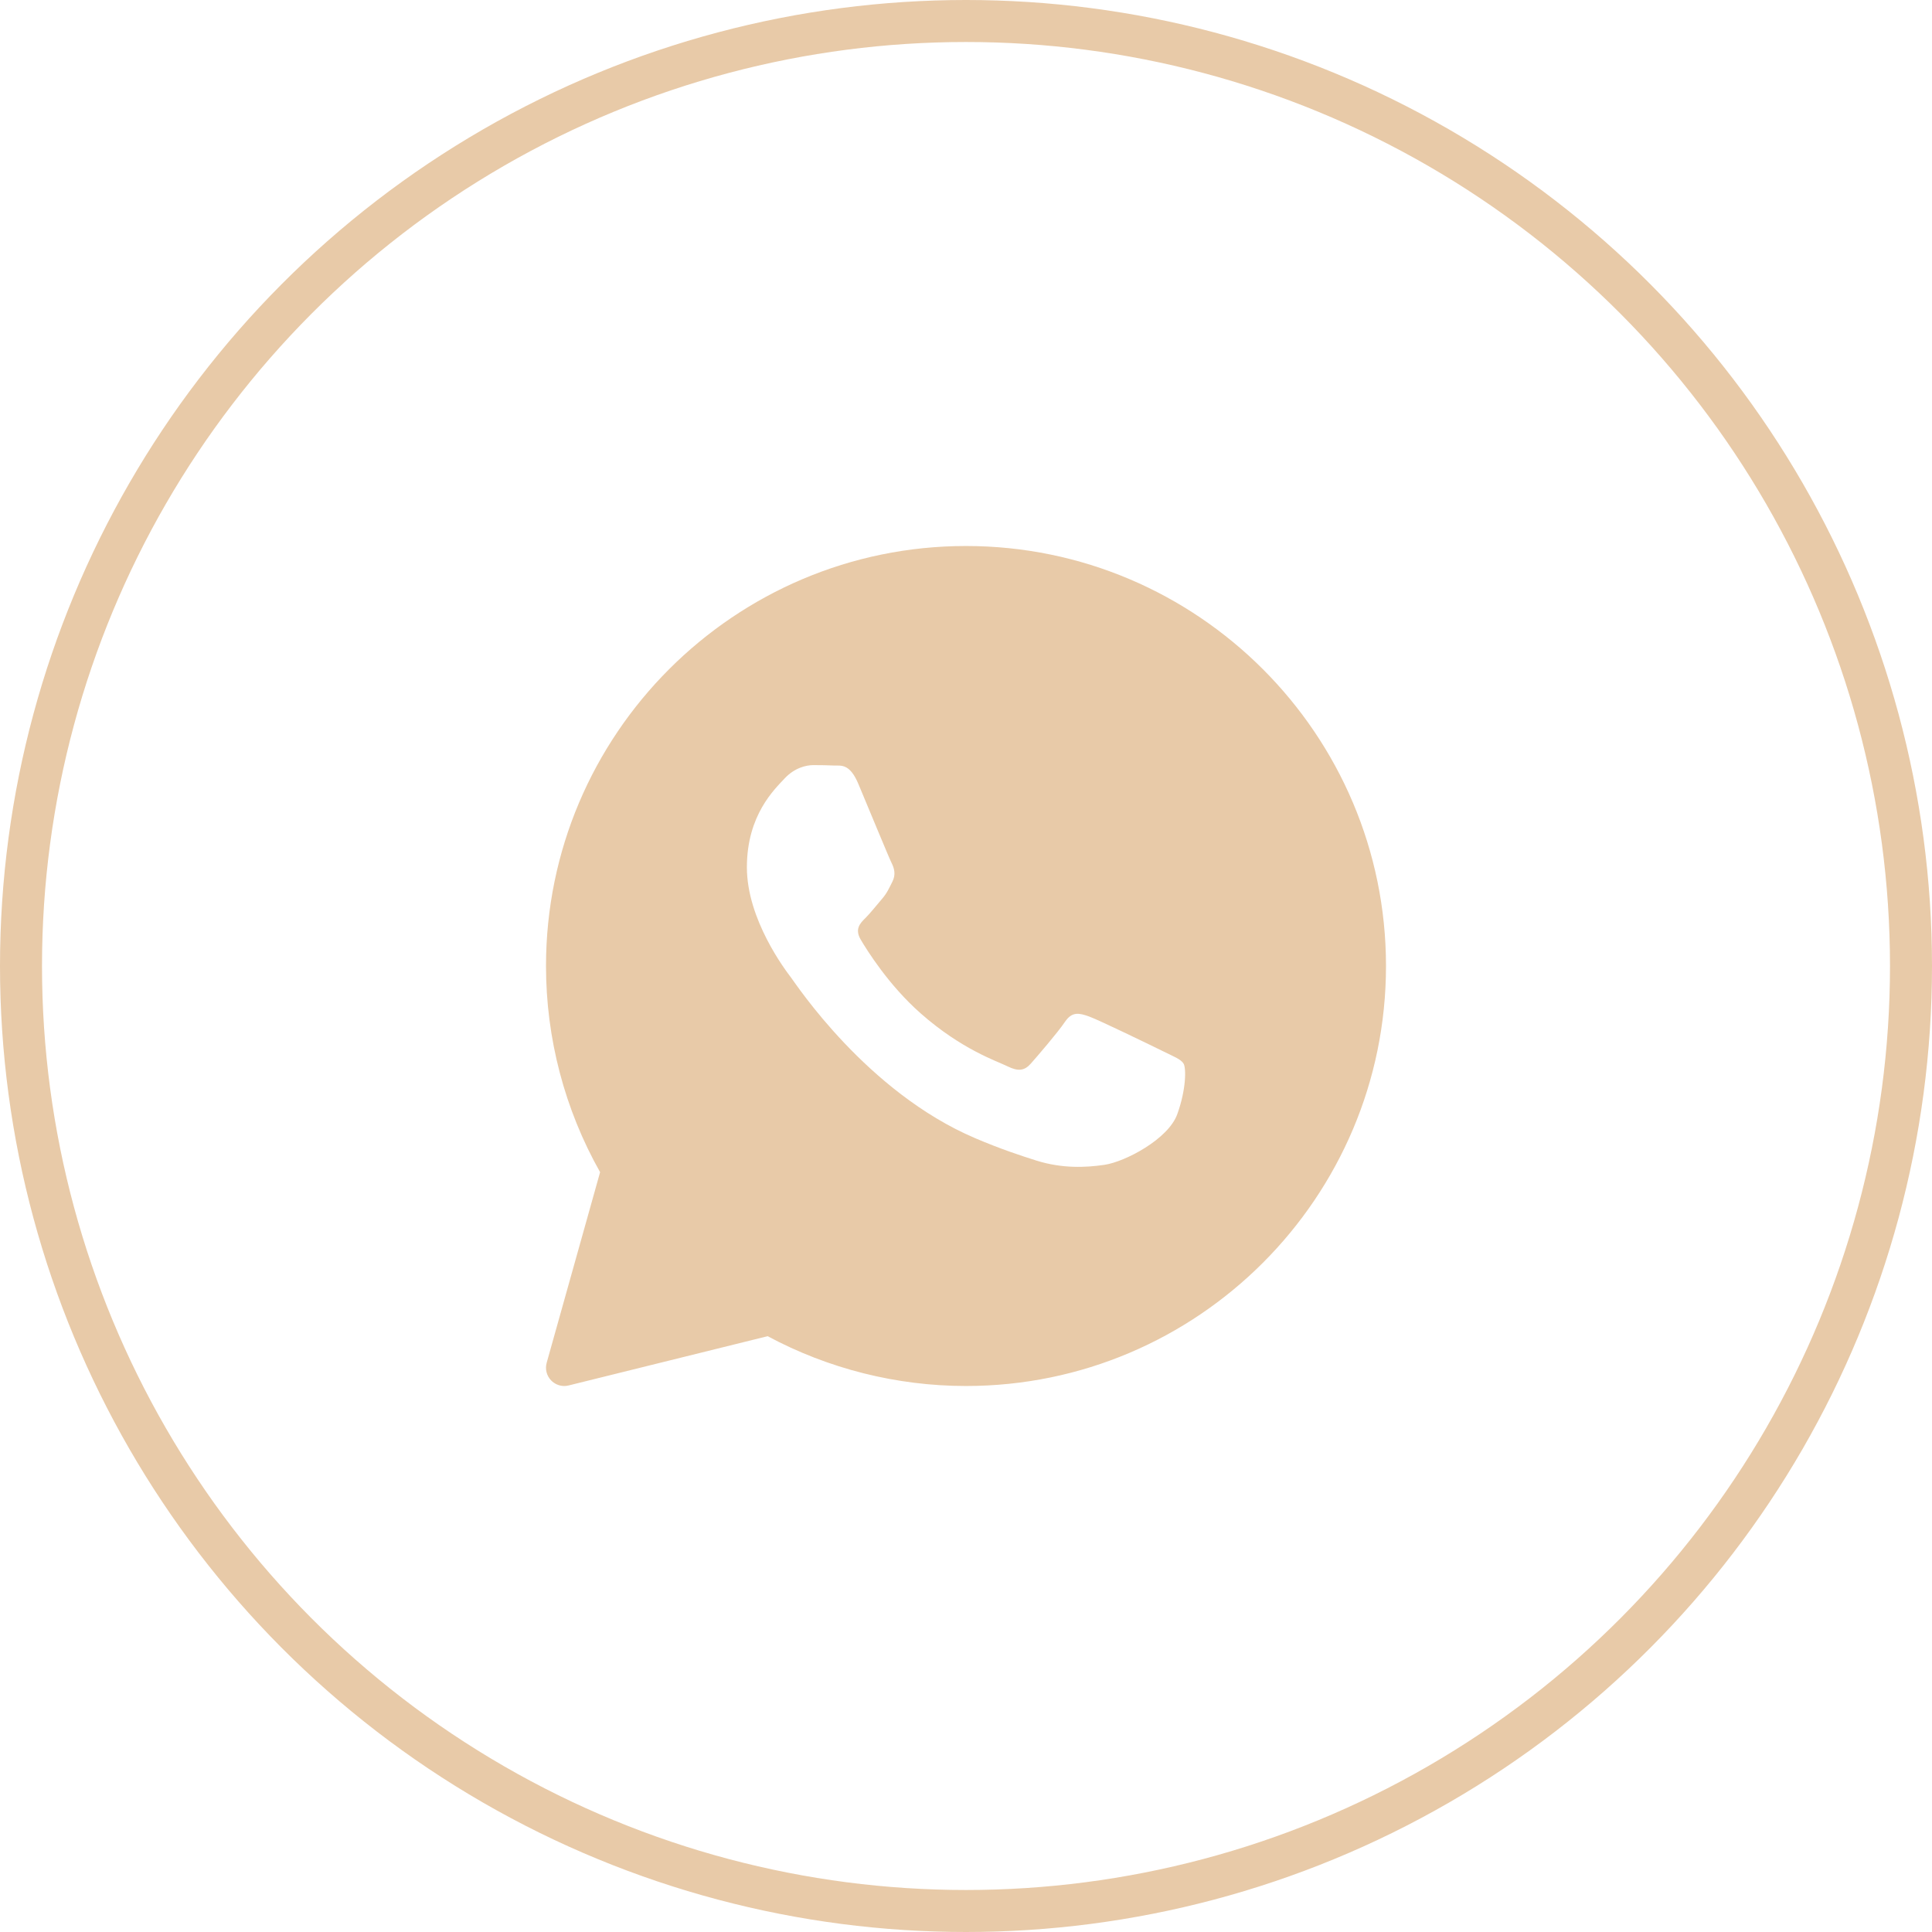 <?xml version="1.0" encoding="UTF-8"?> <svg xmlns="http://www.w3.org/2000/svg" width="46" height="46" viewBox="0 0 46 46" fill="none"> <path d="M23 13C17.486 13 13 17.486 13 23C13 24.722 13.445 26.415 14.288 27.909L13.016 32.448C12.974 32.597 13.015 32.757 13.123 32.868C13.206 32.953 13.319 33 13.435 33C13.47 33 13.505 32.996 13.539 32.987L18.277 31.814C19.723 32.59 21.352 33 23 33C28.514 33 33 28.514 33 23C33 17.486 28.514 13 23 13ZM28.03 26.529C27.817 27.121 26.791 27.661 26.297 27.734C25.855 27.799 25.295 27.826 24.68 27.634C24.307 27.516 23.829 27.36 23.217 27.099C20.641 26.001 18.96 23.44 18.831 23.271C18.703 23.102 17.783 21.897 17.783 20.65C17.783 19.402 18.446 18.789 18.681 18.535C18.917 18.281 19.195 18.217 19.366 18.217C19.537 18.217 19.708 18.22 19.858 18.227C20.016 18.234 20.228 18.167 20.436 18.662C20.65 19.17 21.163 20.417 21.227 20.544C21.291 20.671 21.334 20.82 21.249 20.989C21.163 21.158 21.121 21.264 20.992 21.412C20.863 21.56 20.723 21.742 20.607 21.856C20.478 21.983 20.345 22.12 20.494 22.373C20.644 22.627 21.159 23.457 21.923 24.13C22.903 24.993 23.73 25.261 23.987 25.388C24.244 25.515 24.393 25.494 24.543 25.324C24.693 25.155 25.185 24.584 25.356 24.33C25.526 24.077 25.698 24.119 25.933 24.203C26.169 24.288 27.431 24.901 27.688 25.028C27.944 25.155 28.116 25.218 28.18 25.324C28.244 25.429 28.244 25.937 28.03 26.529Z" fill="#E8CAA8"></path> <circle cx="23" cy="23" r="22.5" stroke="#E8CAA8"></circle> </svg> 